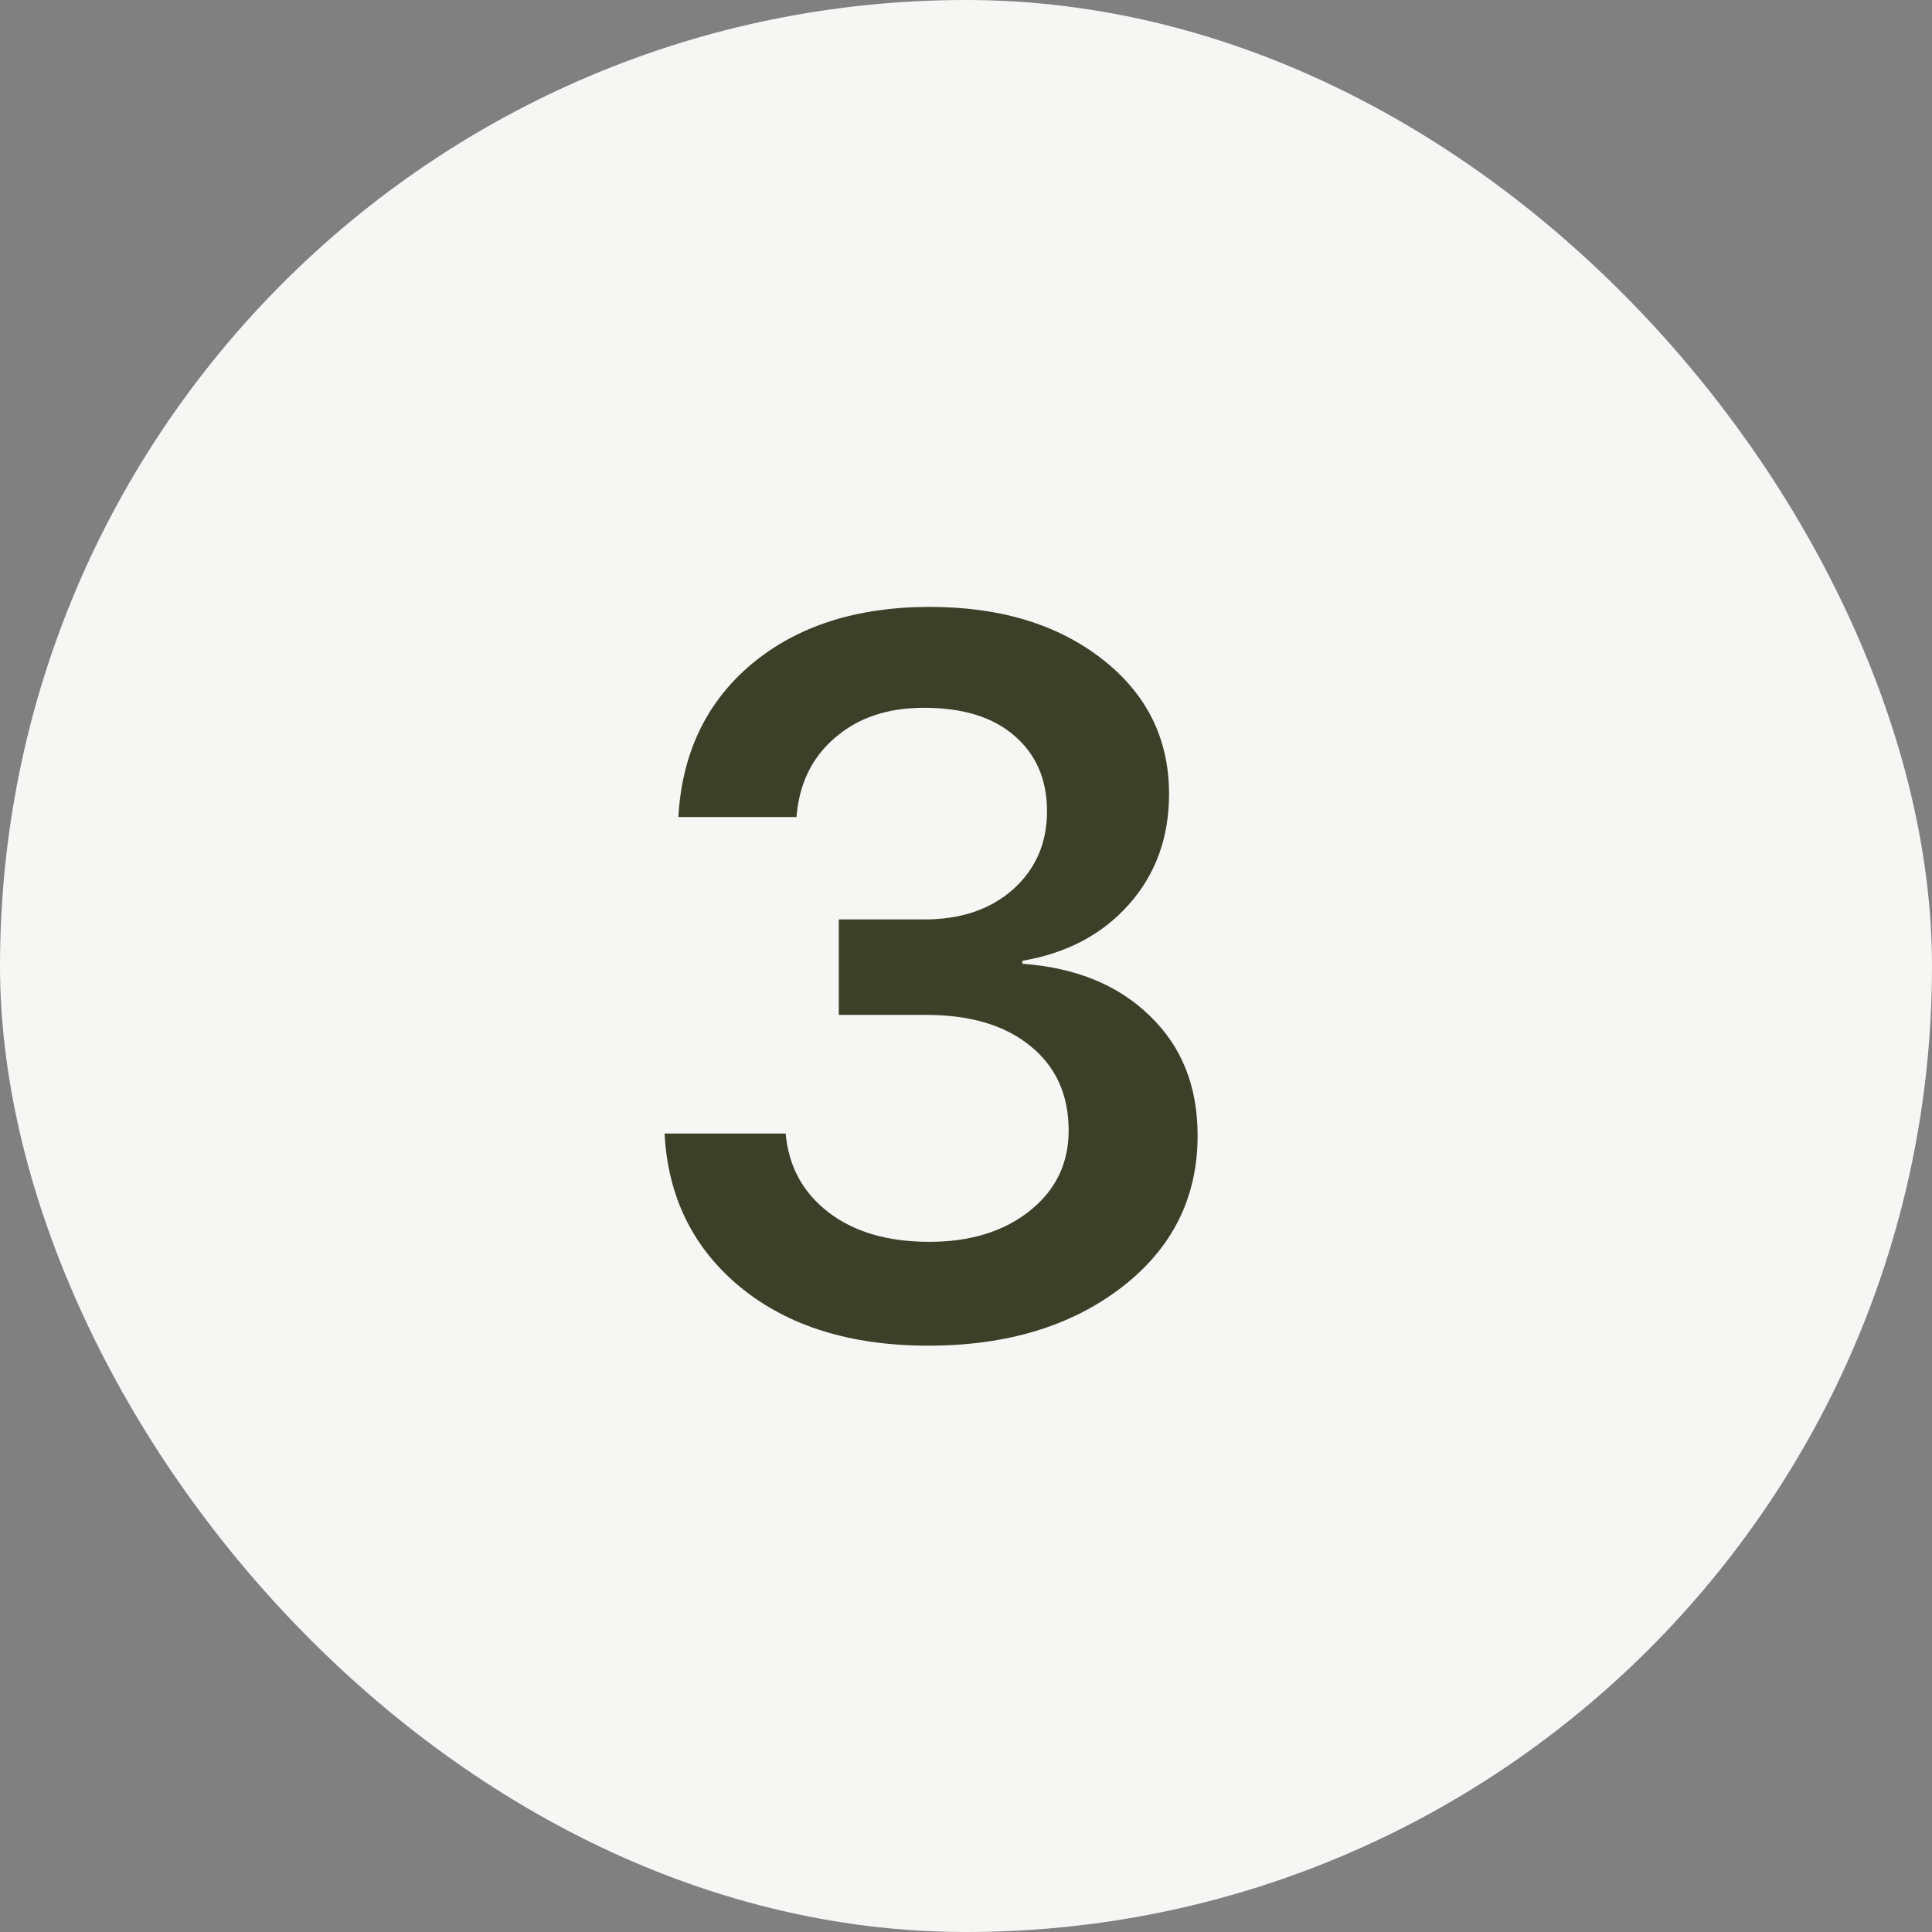 <?xml version="1.0" encoding="UTF-8"?> <svg xmlns="http://www.w3.org/2000/svg" width="60" height="60" viewBox="0 0 60 60" fill="none"><rect x="0" y="0" width="60" height="60" fill="#808080" stroke="none"/><rect width="60" height="60" rx="30" fill="#F6F6F4"></rect><path d="M26.05 31.519V28.554H28.71C29.841 28.554 30.758 28.243 31.461 27.621C32.164 26.99 32.516 26.18 32.516 25.191C32.516 24.213 32.179 23.433 31.507 22.852C30.844 22.272 29.907 21.981 28.694 21.981C27.563 21.981 26.641 22.292 25.928 22.914C25.214 23.525 24.817 24.345 24.735 25.375H21.067C21.179 23.387 21.938 21.803 23.344 20.621C24.761 19.439 26.605 18.848 28.878 18.848C31.058 18.848 32.842 19.388 34.228 20.468C35.614 21.548 36.306 22.944 36.306 24.656C36.306 26.011 35.889 27.158 35.053 28.095C34.228 29.023 33.127 29.603 31.751 29.838V29.93C33.412 30.052 34.732 30.592 35.71 31.55C36.699 32.498 37.193 33.736 37.193 35.264C37.193 37.2 36.403 38.775 34.824 39.987C33.254 41.19 31.257 41.791 28.832 41.791C26.427 41.791 24.486 41.19 23.008 39.987C21.531 38.775 20.741 37.18 20.639 35.203H24.399C24.491 36.222 24.934 37.037 25.729 37.649C26.524 38.26 27.568 38.566 28.862 38.566C30.136 38.566 31.176 38.245 31.981 37.603C32.786 36.961 33.188 36.13 33.188 35.111C33.188 34.001 32.791 33.124 31.996 32.482C31.211 31.84 30.136 31.519 28.771 31.519H26.05Z" fill="#3C4028"></path></svg> 
